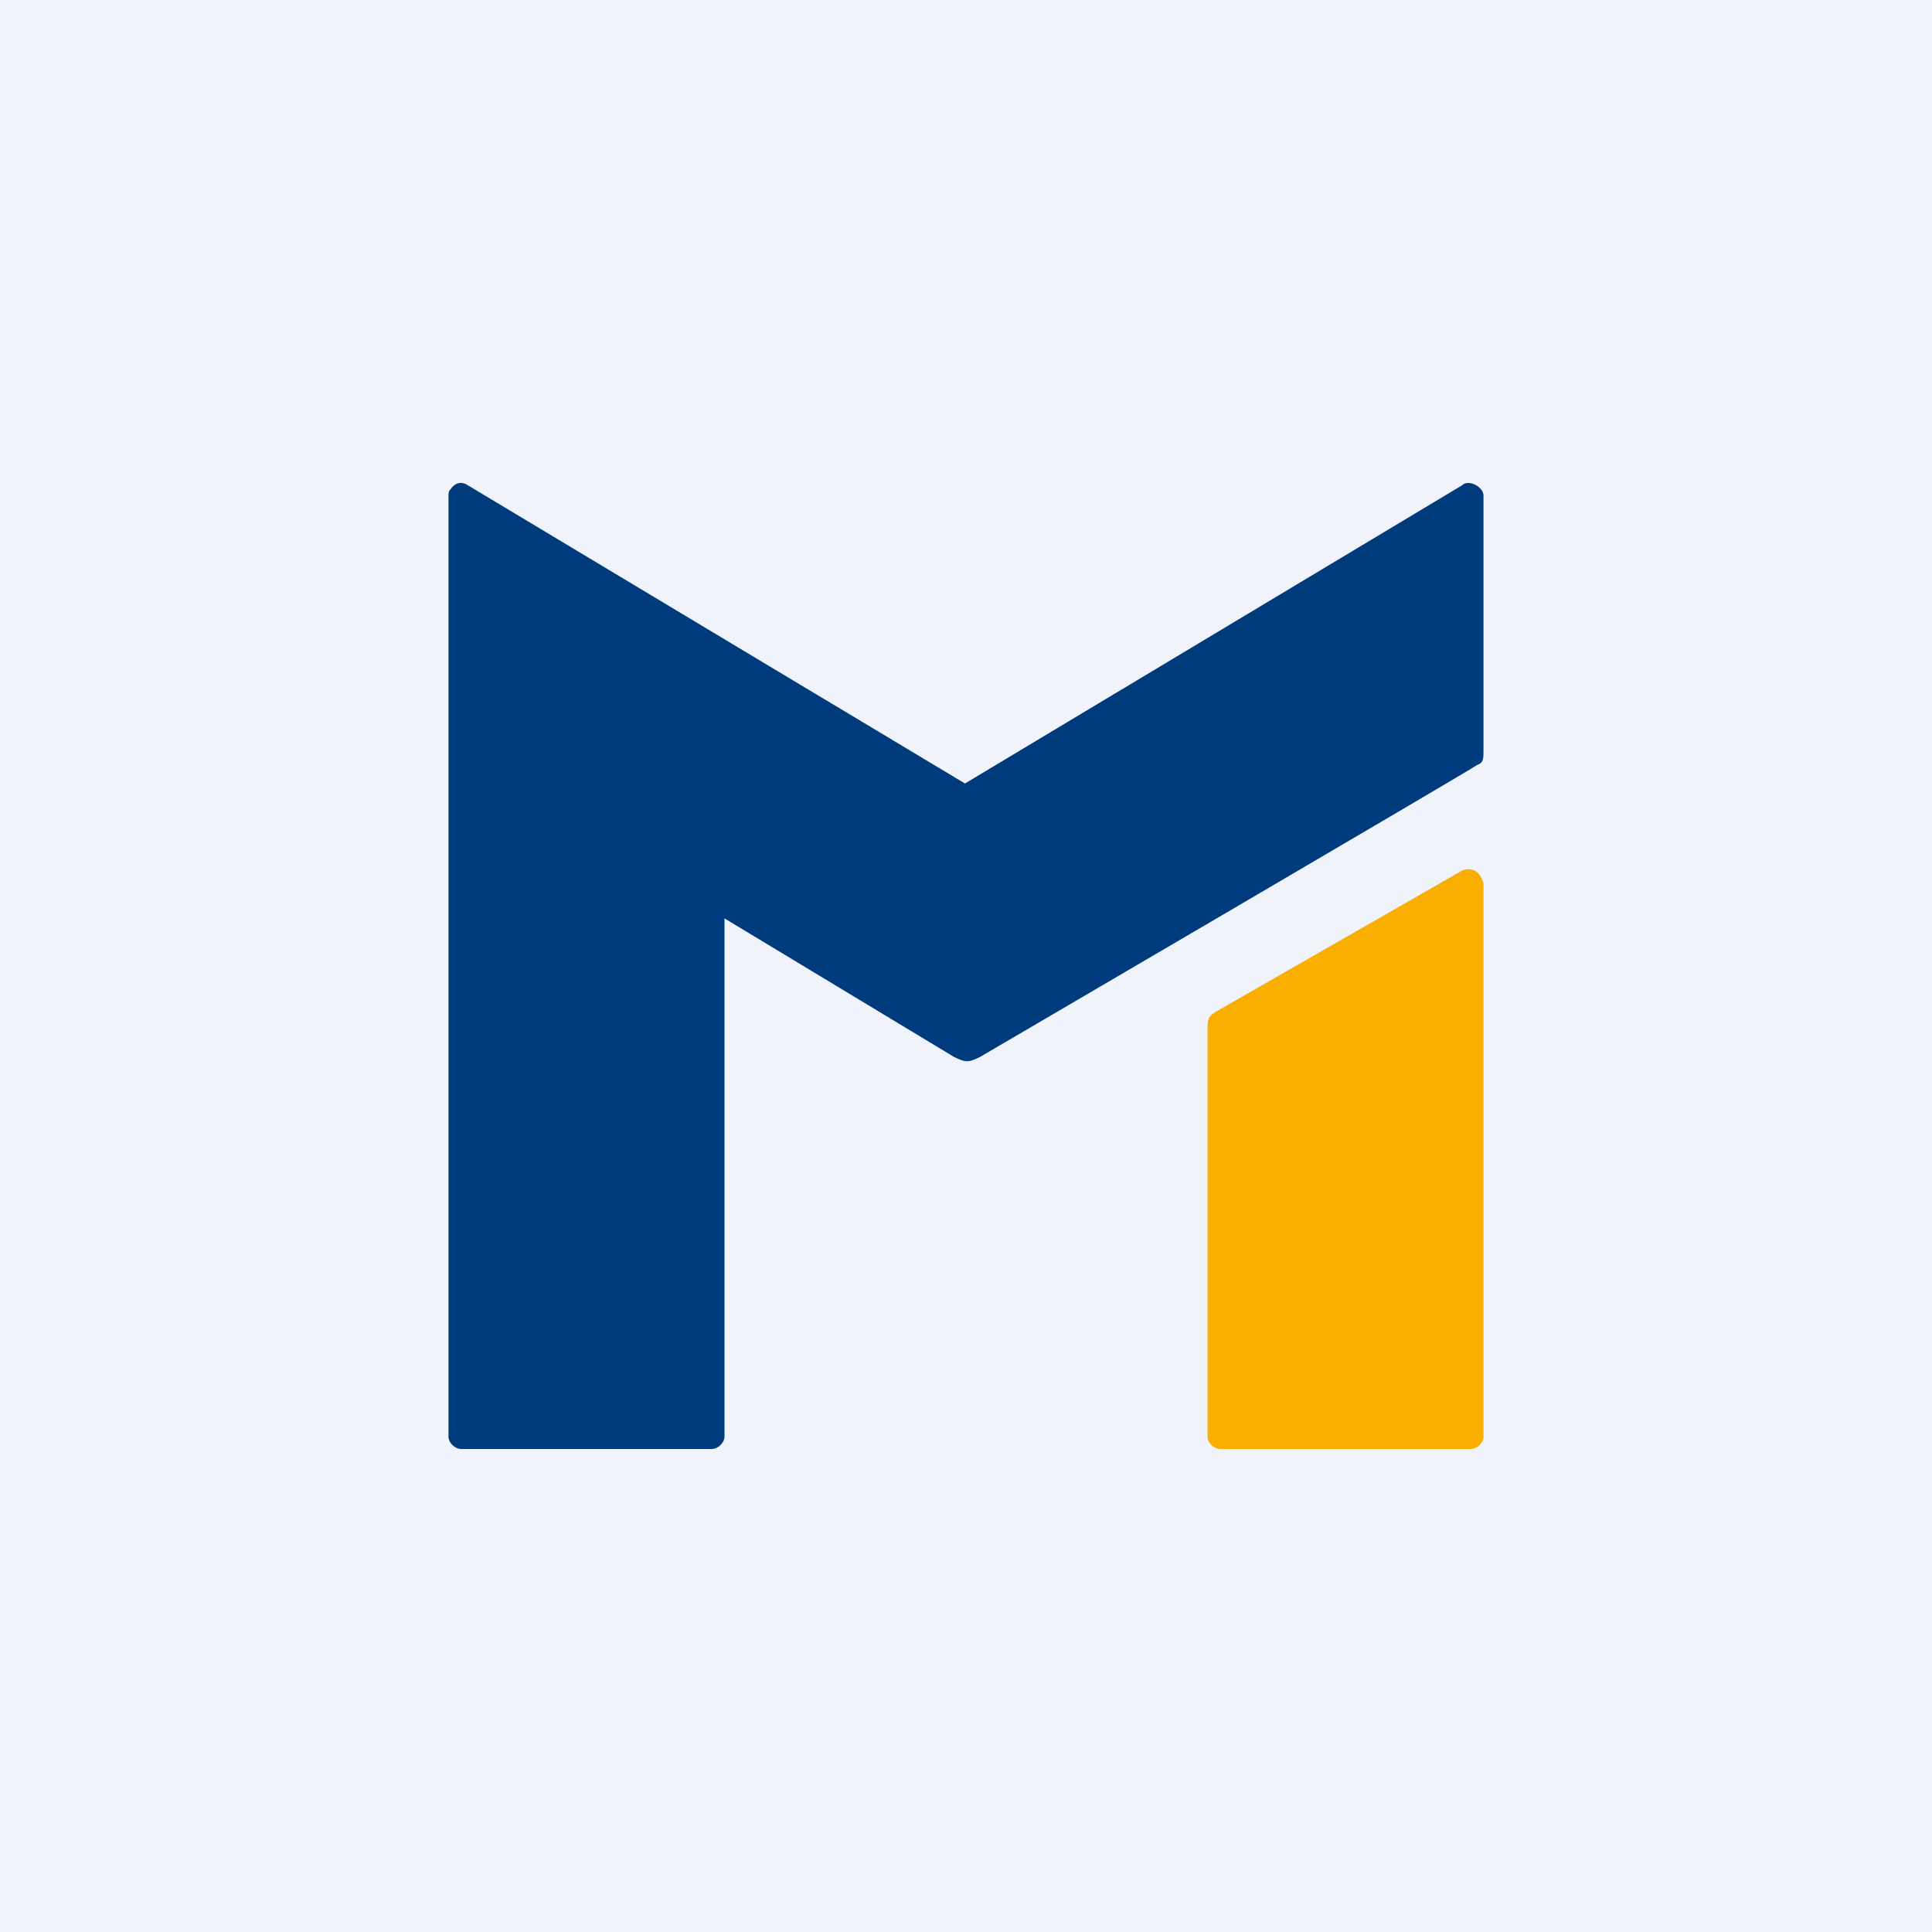 <svg width="56" height="56" viewBox="0 0 56 56" xmlns="http://www.w3.org/2000/svg"><path fill="#F0F3FA" d="M0 0h56v56H0z"/><path d="M43 14.36c0-.18-.24-.36-.43-.36-.06 0-.12 0-.18.06l-14.42 8.65-14.42-8.65c-.18-.12-.37-.06-.49.12-.06.06-.06.12-.06.18v27.28c0 .18.18.36.37.36h7.26c.18 0 .37-.18.37-.36V26.62l6.66 4.02c.13.06.25.12.37.12s.24-.06.37-.12c0 0 14.36-8.4 14.42-8.47.18-.06.18-.18.18-.42v-7.39Z" fill="#003B7E"/><path d="M42.75 25.24a.41.41 0 0 0-.38 0l-7.12 4.08c-.19.12-.25.18-.25.48v11.84c0 .18.19.36.38.36h7.24c.2 0 .38-.18.38-.36V25.6c-.06-.18-.13-.3-.25-.36Z" fill="#F9AE00"/></svg>